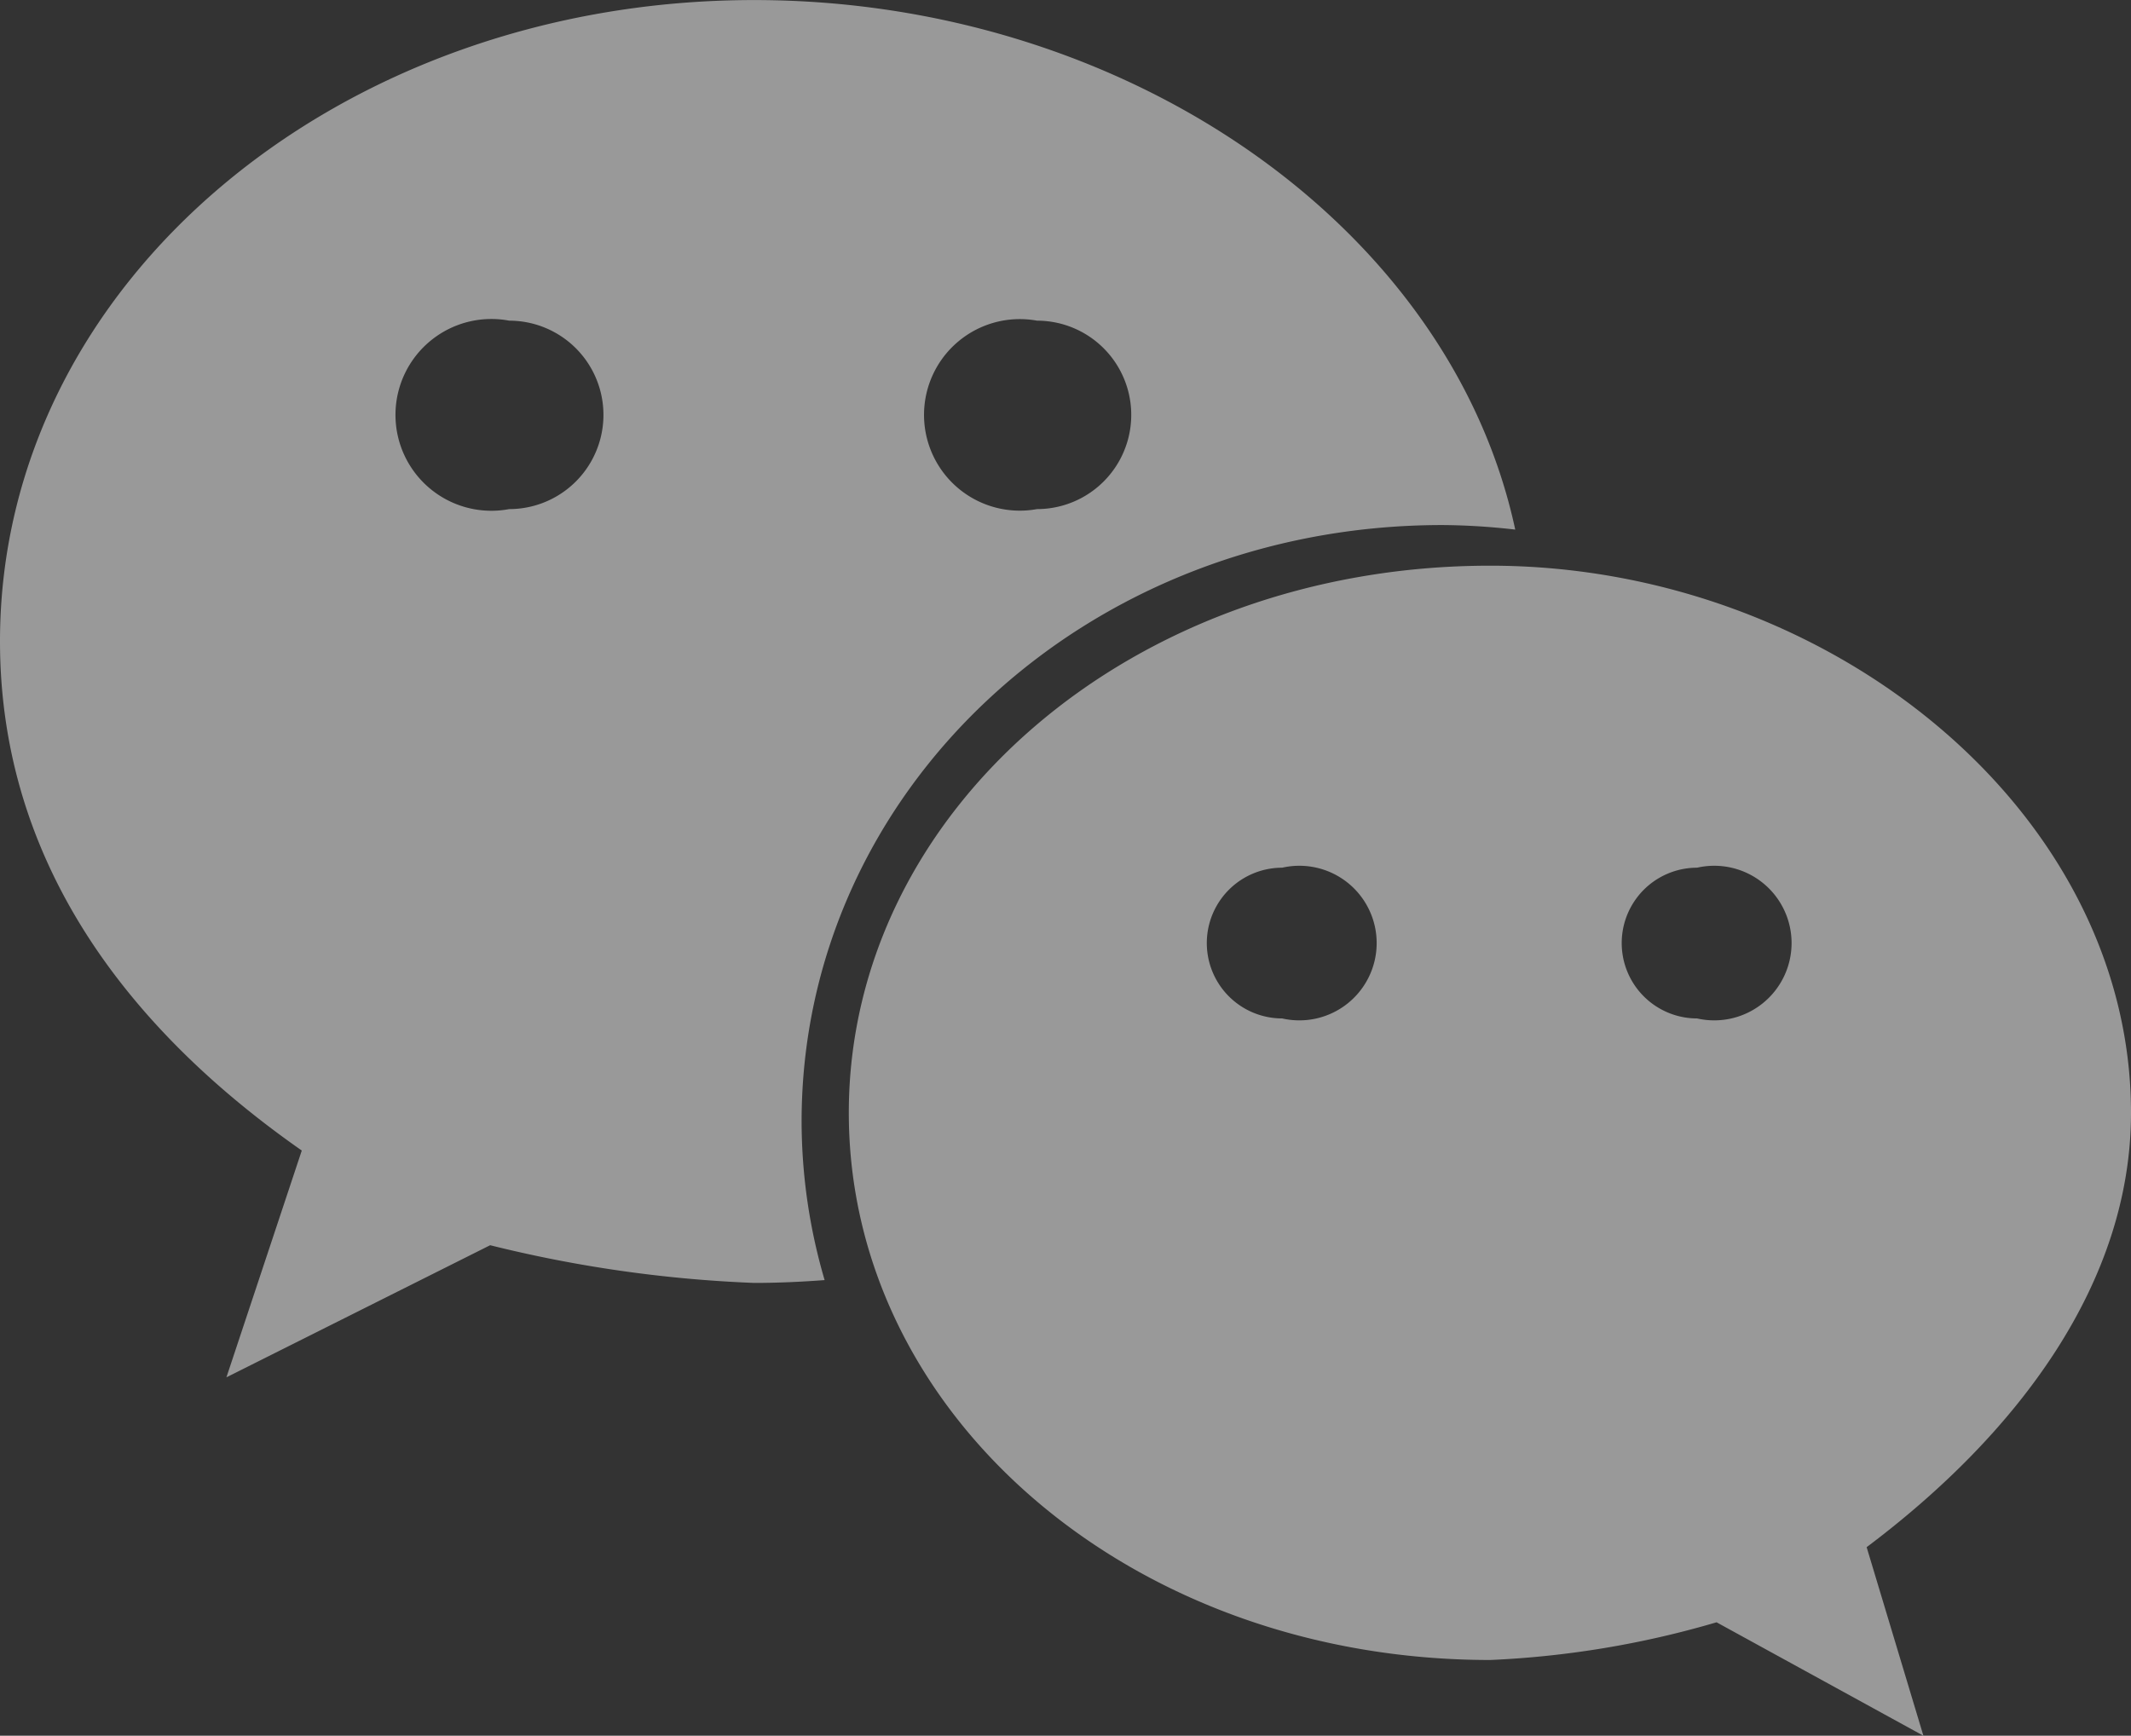 <svg xmlns="http://www.w3.org/2000/svg" width="37.016" height="30.156" viewBox="0 0 37.016 30.156">
  <rect x="0" y="0" width="37.016" height="30.156" fill="#333333" stroke="none"/>
  <path id="微信_1_" data-name="微信 (1)" d="M25.055,104.034a11.54,11.54,0,0,1,1.265.079c-1.134-5.279-6.776-9.2-13.219-9.2C5.9,94.912,0,99.819,0,106.054c0,3.6,1.962,6.552,5.242,8.847l-1.309,3.94,4.581-2.295a22.568,22.568,0,0,0,4.588.655c.412,0,.819-.019,1.222-.049a9.821,9.821,0,0,1-.4-2.748C13.92,108.68,18.834,104.034,25.055,104.034Zm-7.042-3.551a1.637,1.637,0,1,1,0,3.274,1.664,1.664,0,1,1,0-3.274Zm-9.168,3.274a1.666,1.666,0,1,1,0-3.274,1.637,1.637,0,0,1,0,3.274Zm28.171,10.489c0-5.238-5.242-9.506-11.13-9.506-6.235,0-11.142,4.271-11.142,9.506,0,5.252,4.909,9.506,11.142,9.506a16.431,16.431,0,0,0,3.931-.655l3.593,1.971-.986-3.276C35.054,119.817,37.016,117.2,37.016,114.246Zm-14.744-1.64a1.309,1.309,0,1,1,0-2.619,1.343,1.343,0,1,1,0,2.619Zm7.207,0a1.309,1.309,0,0,1,0-2.619,1.343,1.343,0,1,1,0,2.619Z" transform="translate(0 -94.912)" fill="#fff" opacity="0.5"/>
</svg>
